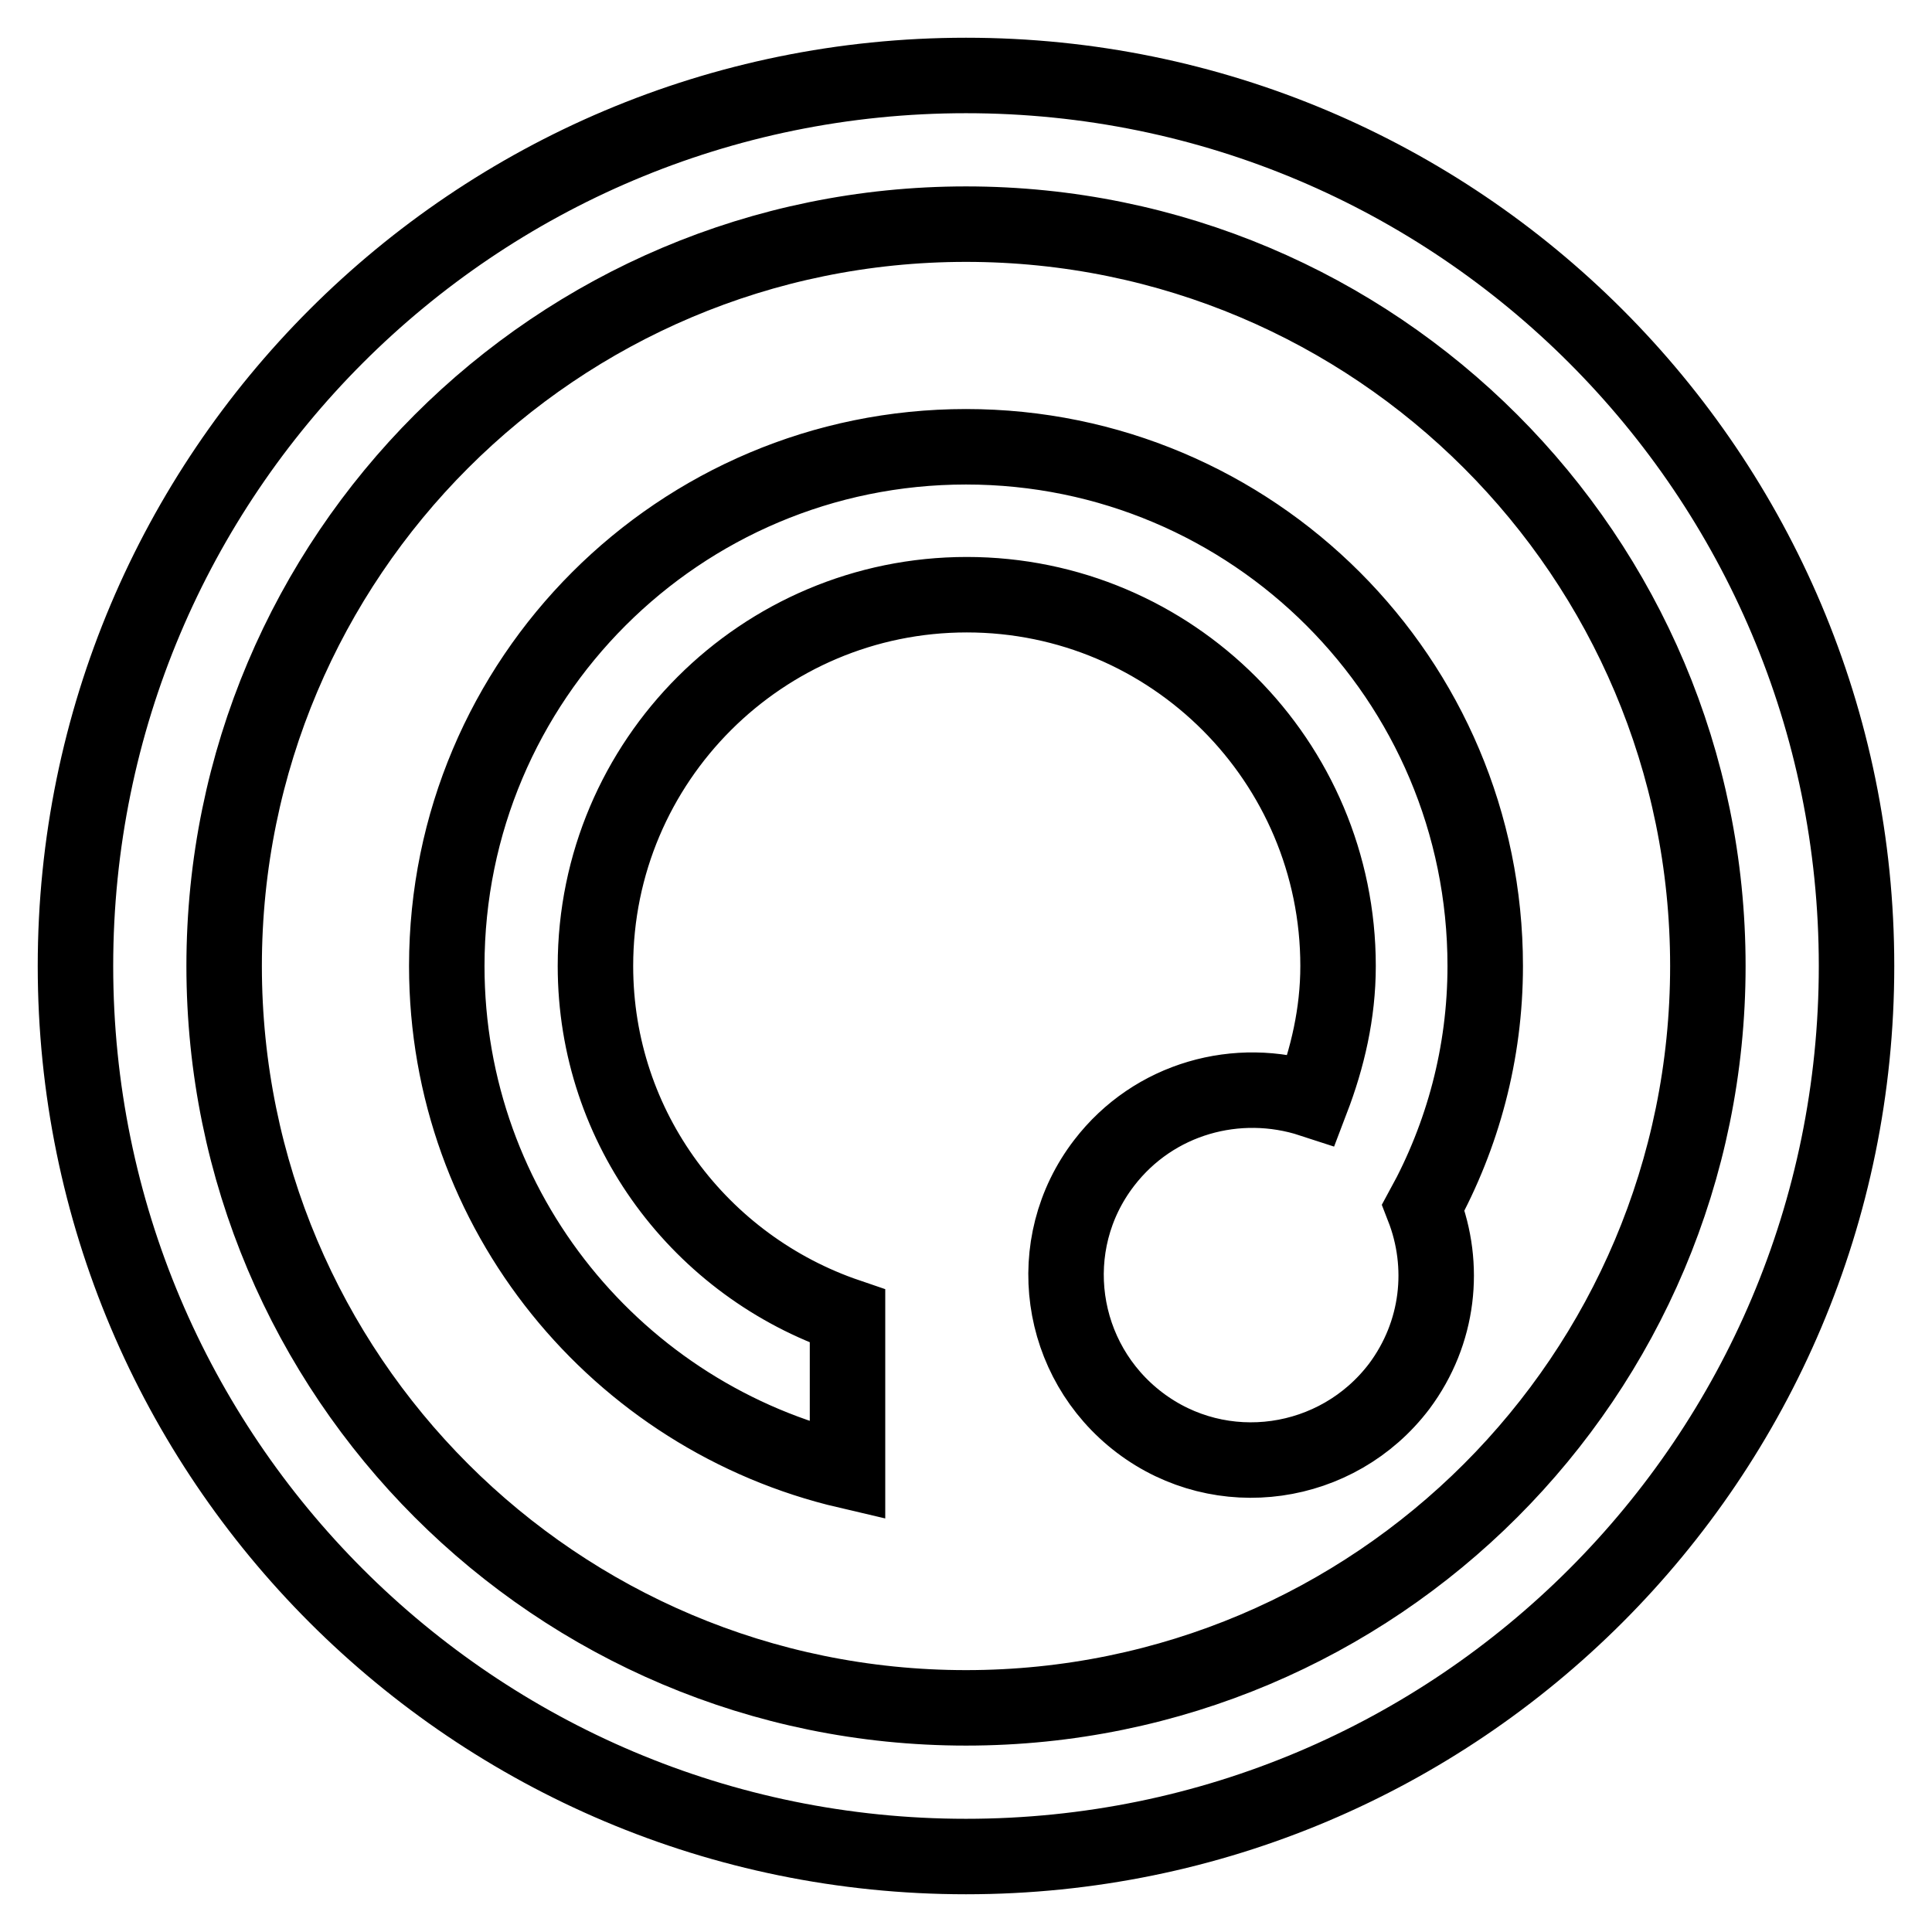 <?xml version="1.0" encoding="utf-8"?>
<!-- Svg Vector Icons : http://www.onlinewebfonts.com/icon -->
<!DOCTYPE svg PUBLIC "-//W3C//DTD SVG 1.1//EN" "http://www.w3.org/Graphics/SVG/1.1/DTD/svg11.dtd">
<svg version="1.1" xmlns="http://www.w3.org/2000/svg" xmlns:xlink="http://www.w3.org/1999/xlink" x="0px" y="0px" viewBox="0 0 256 256" enable-background="new 0 0 256 256" xml:space="preserve">
<g><g><path stroke-width="10" fill-opacity="0" stroke="#000000"  d="M128,246c-65.2,0-118-52.8-118-118C10,62.8,62.8,10,128,10c65.2,0,118,52.8,118,118C246,193.2,193.2,246,128,246z M128,29.7c-54.3,0-98.3,44-98.3,98.3c0,54.3,44,98.3,98.3,98.3c54.3,0,98.3-44,98.3-98.3C226.3,73.7,182.3,29.7,128,29.7z M185.4,183.7c-8.2,10.8-23.6,13-34.4,4.8c-10.8-8.2-13-23.6-4.7-34.4c6.6-8.6,17.7-11.6,27.5-8.4c2.1-5.5,3.5-11.4,3.5-17.7c0-27.1-22-49.2-49.2-49.2c-27.1,0-49.2,22-49.2,49.2c0,21.6,14,39.8,33.4,46.4v20.5c-30.4-7.1-53.1-34.3-53.1-66.9c0-38,30.8-68.8,68.8-68.8c38,0,68.8,30.8,68.8,68.8c0,11.6-3,22.5-8.2,32C191.6,167.7,190.7,176.6,185.4,183.7z"/></g></g>
</svg>